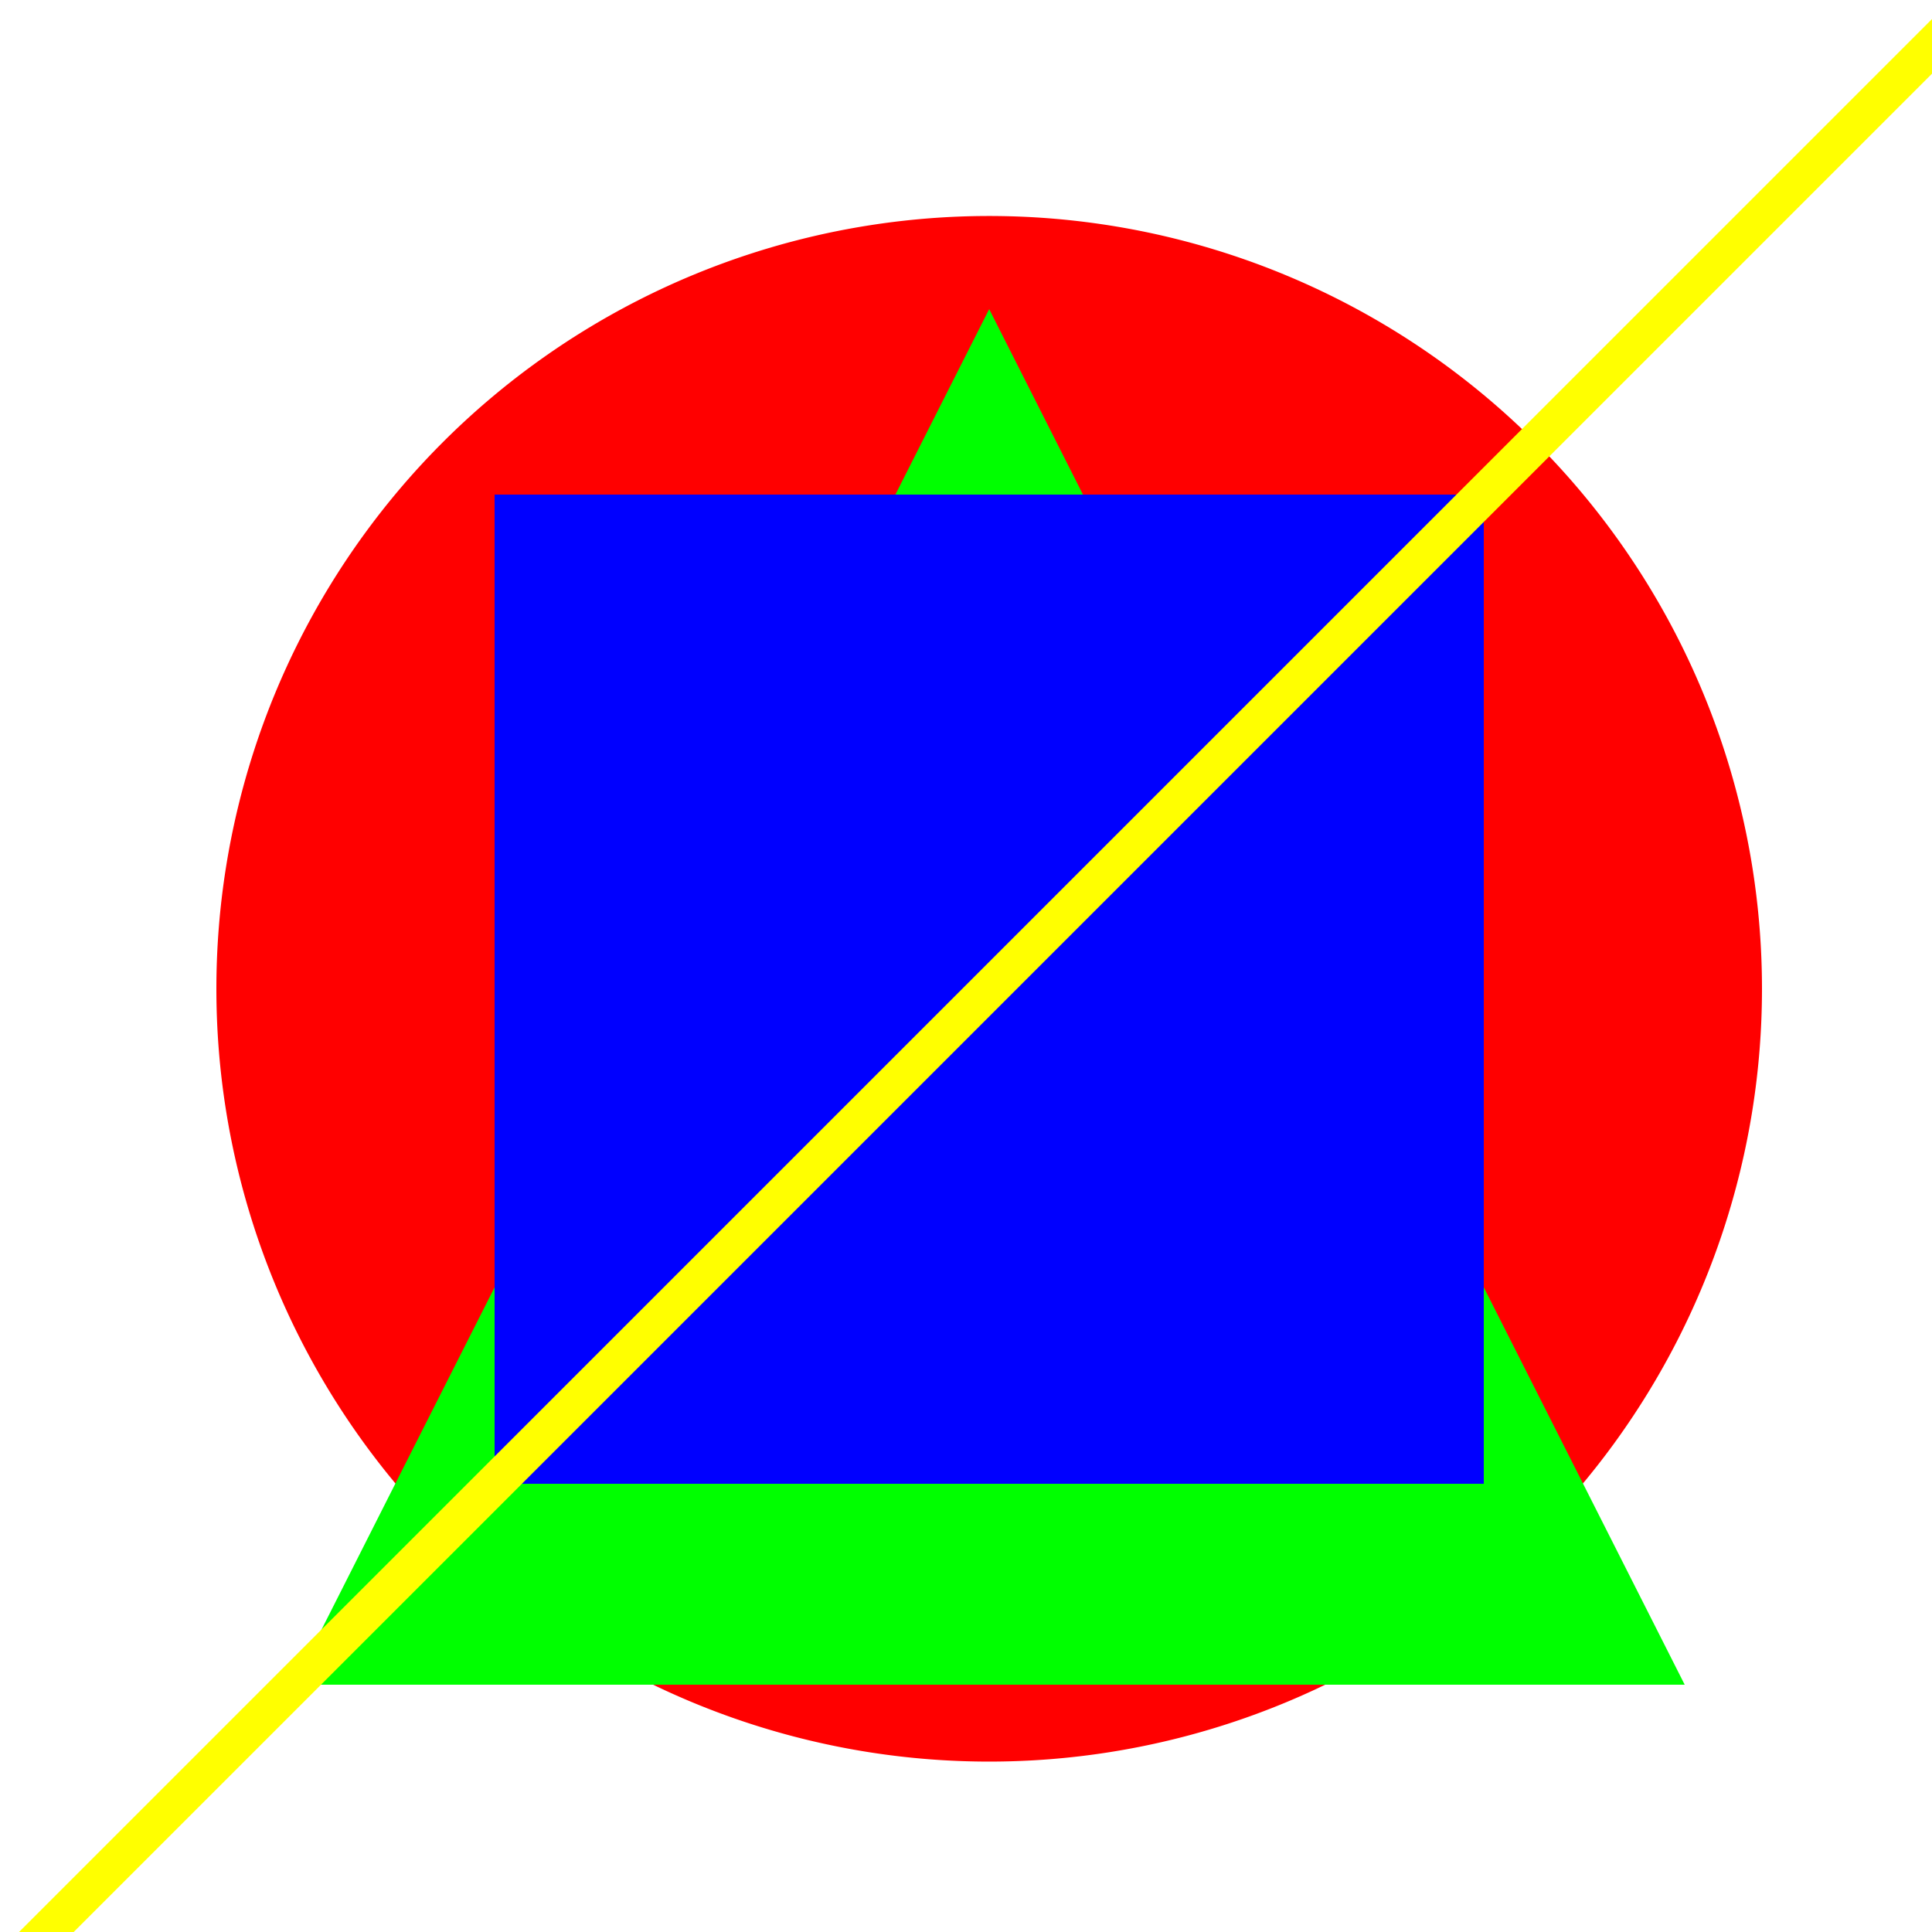 <!--

Generated by DrawGPT.
Free, open source, AI generated images in SVG, PNG, and HTML Canvas format.
https://drawgpt.ai

Created: 2023-11-20T08:26:31.370Z
Link: https://drawgpt.ai/prompt/123350/

-->
<svg xmlns="http://www.w3.org/2000/svg" xmlns:xlink="http://www.w3.org/1999/xlink" width="500" height="500"><defs/><g><rect fill="#FFFFFF" stroke="none" x="0" y="0" width="512" height="512"/><path fill="#FF0000" stroke="none" paint-order="stroke fill markers" d=" M 456 256 A 200 200 0 1 1 456 255.8"/><path fill="#00FF00" stroke="none" paint-order="stroke fill markers" d=" M 256 80 L 436 436 L 76 436 Z"/><rect fill="#0000FF" stroke="none" x="128" y="128" width="256" height="256"/><path fill="none" stroke="#FFFF00" paint-order="fill stroke markers" d=" M 0 512 L 512 0" stroke-miterlimit="10" stroke-width="10" stroke-dasharray=""/></g></svg>